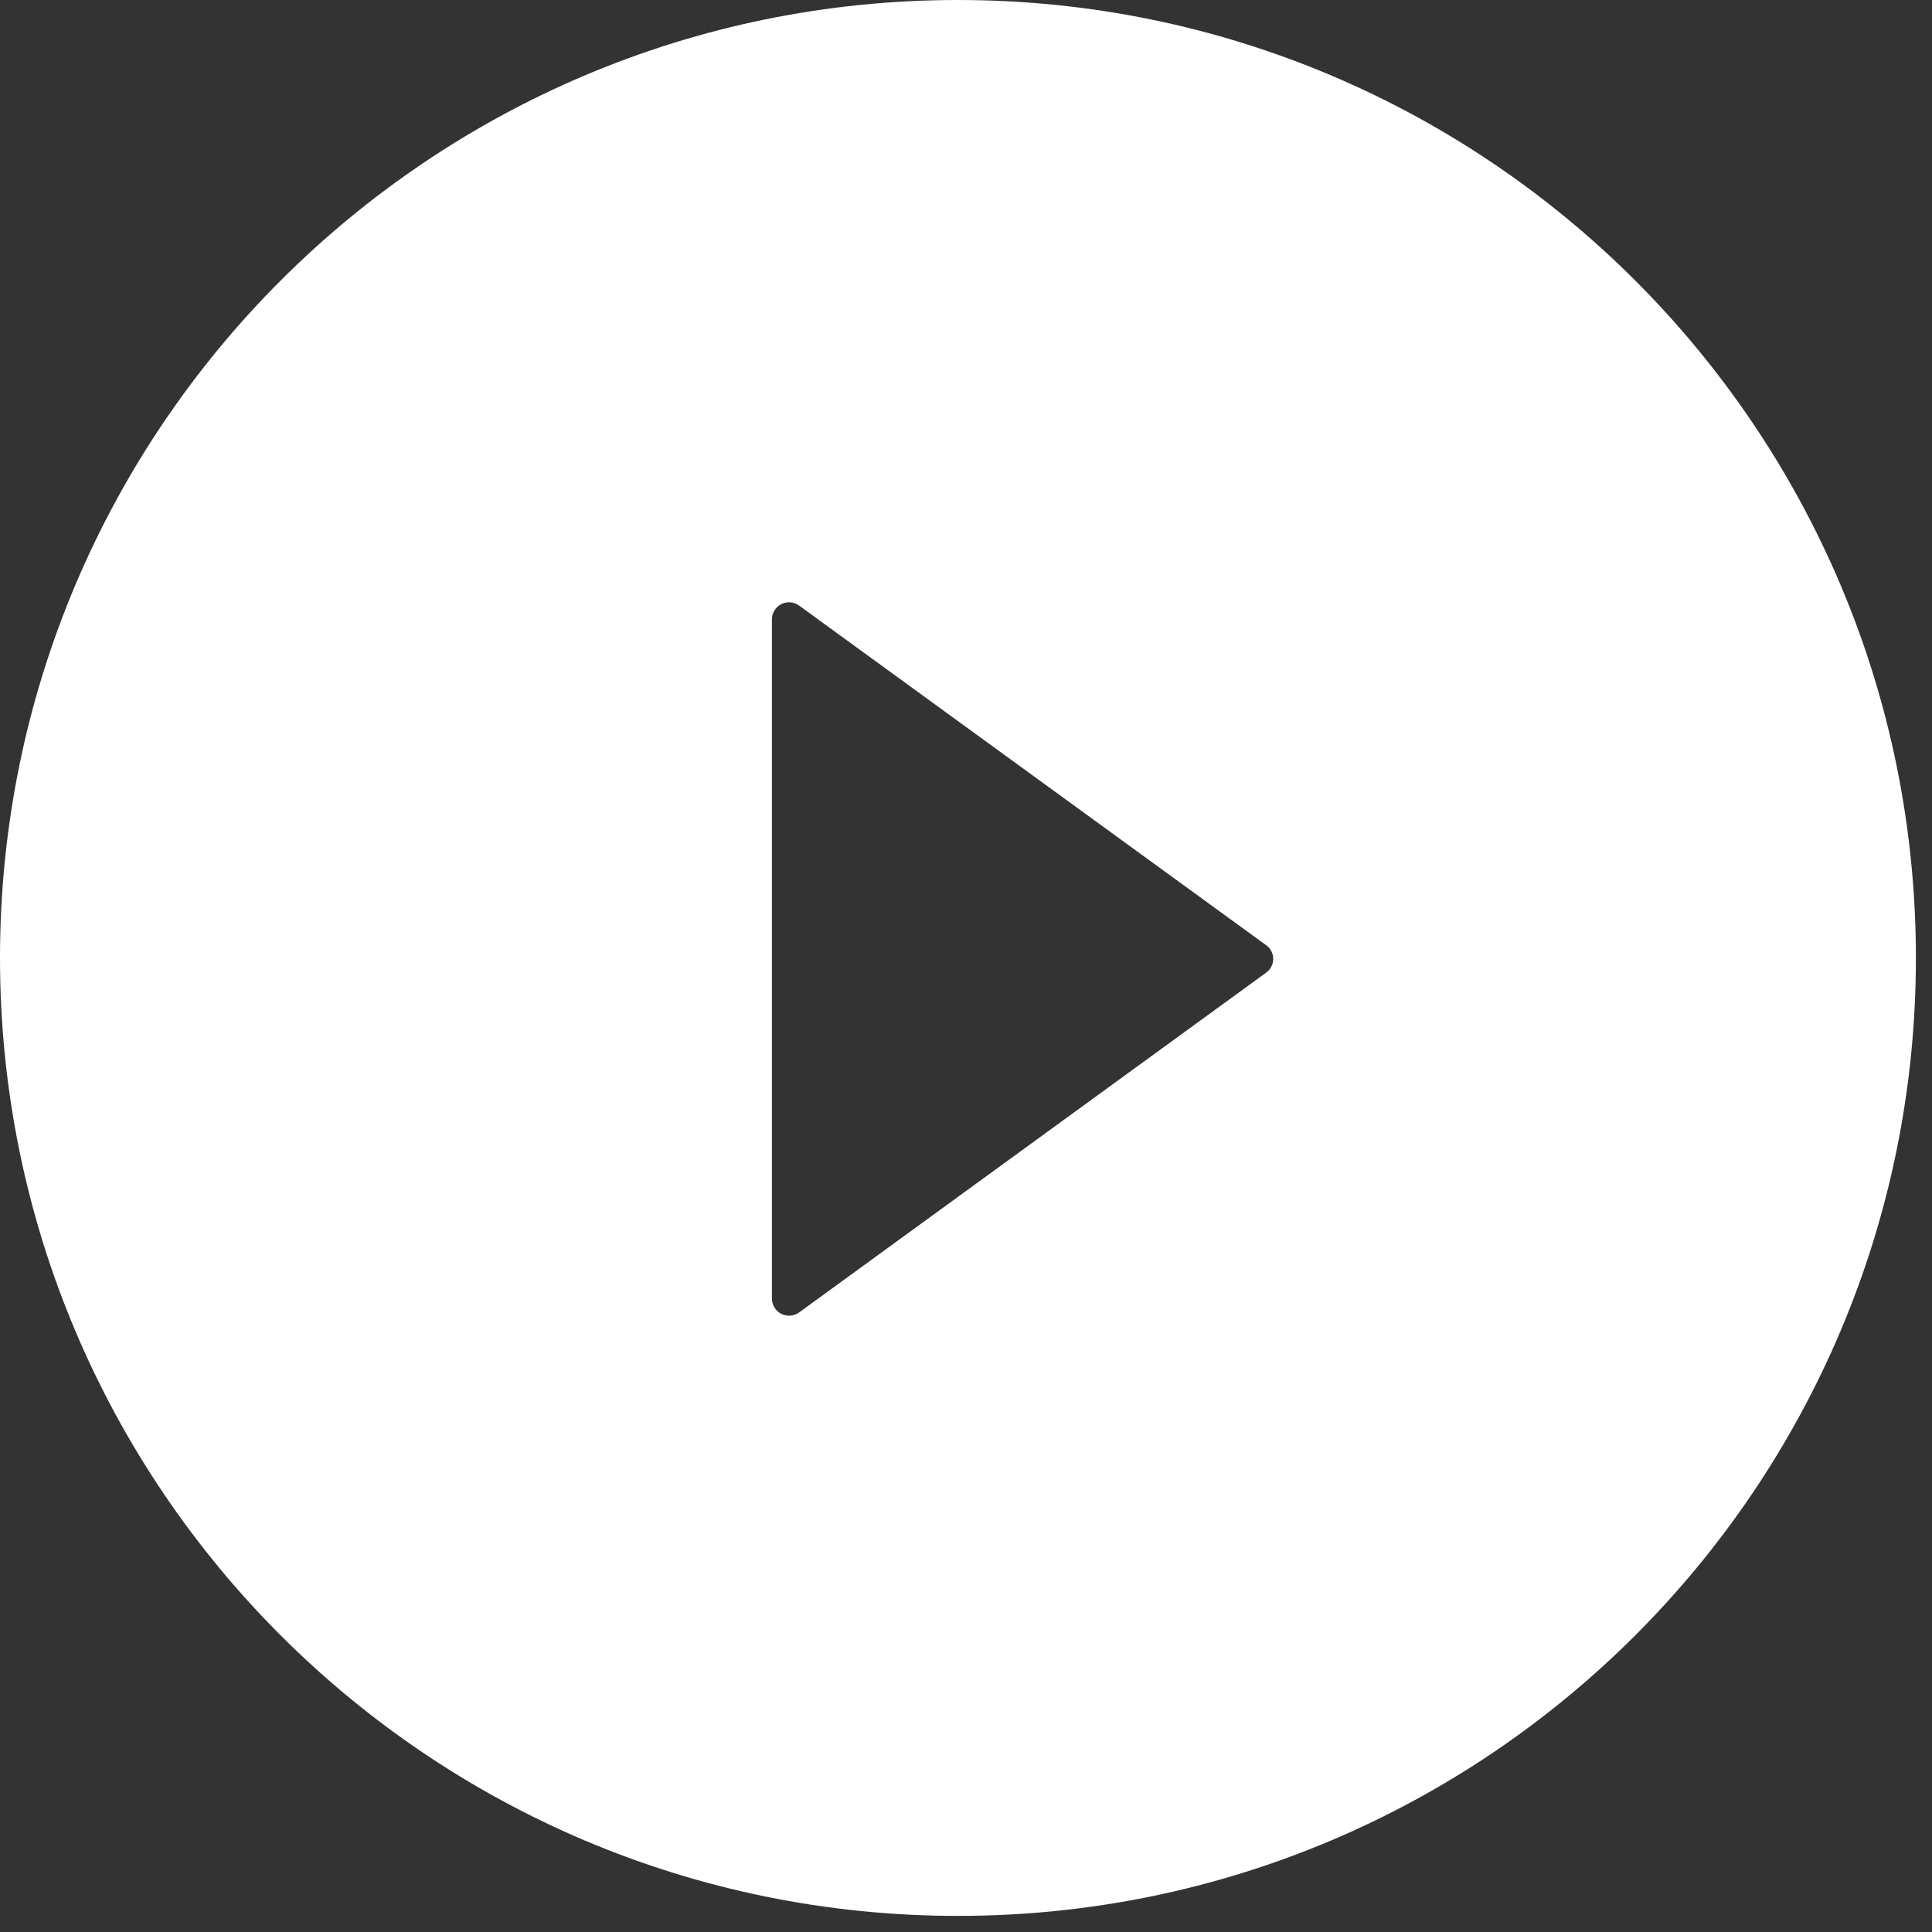 <svg width="75" height="75" viewBox="0 0 75 75" fill="none" xmlns="http://www.w3.org/2000/svg">
<rect x="0" y="0" width="75" height="75" fill="#333333" stroke="none"/>
<path d="M37.188 0C16.651 0 0 16.651 0 37.188C0 57.724 16.651 74.375 37.188 74.375C57.724 74.375 74.375 57.724 74.375 37.188C74.375 16.651 57.724 0 37.188 0ZM49.149 37.76L31.02 50.95C30.921 51.022 30.803 51.064 30.681 51.073C30.559 51.083 30.437 51.058 30.328 51.002C30.219 50.946 30.128 50.862 30.064 50.757C30 50.653 29.966 50.533 29.966 50.411V24.047C29.965 23.925 29.999 23.804 30.063 23.7C30.127 23.595 30.218 23.51 30.327 23.454C30.436 23.398 30.559 23.374 30.681 23.383C30.803 23.393 30.921 23.436 31.02 23.508L49.149 36.69C49.235 36.75 49.304 36.83 49.353 36.923C49.401 37.017 49.426 37.12 49.426 37.225C49.426 37.33 49.401 37.433 49.353 37.526C49.304 37.619 49.235 37.7 49.149 37.76Z" fill="white"/>
</svg>
